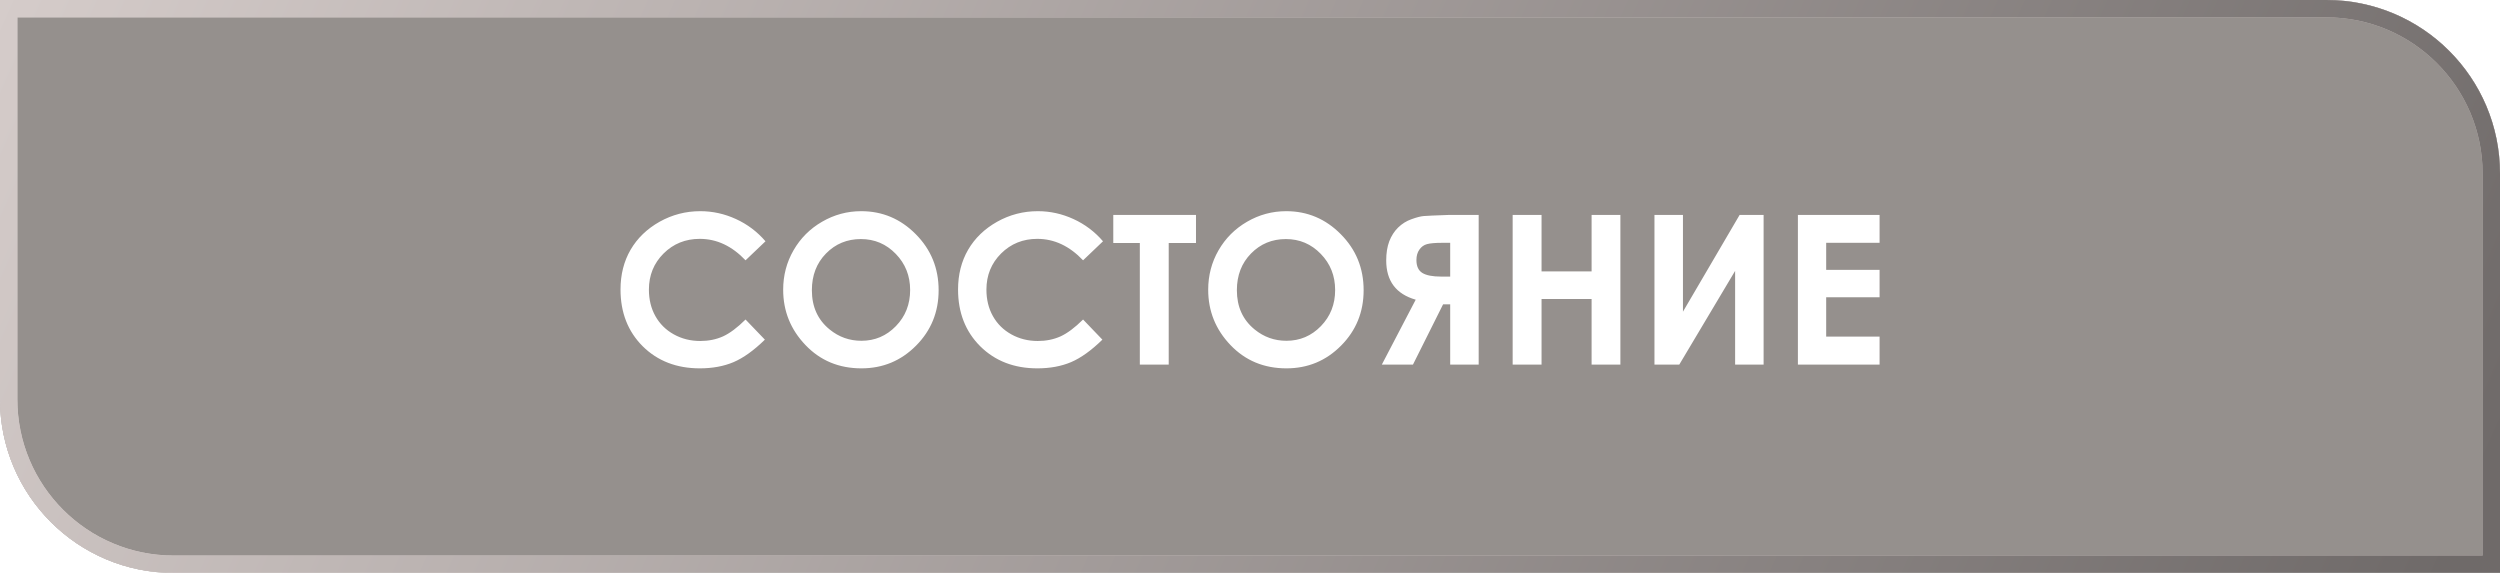 <?xml version="1.0" encoding="UTF-8"?> <svg xmlns="http://www.w3.org/2000/svg" width="144" height="33" viewBox="0 0 144 33" fill="none"><g filter="url(#filter0_b_2531_460)"><path d="M0 0H134C139.523 0 144 4.477 144 10V33H10C4.477 33 0 28.523 0 23V0Z" fill="#2C231C" fill-opacity="0.5"></path><path d="M0.5 0.5H134C139.247 0.5 143.5 4.753 143.5 10V32.5H10C4.753 32.5 0.5 28.247 0.5 23V0.5Z" stroke="#D5CCCA"></path><path d="M0.5 0.5H134C139.247 0.5 143.5 4.753 143.5 10V32.5H10C4.753 32.5 0.5 28.247 0.5 23V0.5Z" stroke="url(#paint0_linear_2531_460)"></path></g><path d="M44.092 13.898L42.943 14.994C42.162 14.17 41.283 13.758 40.307 13.758C39.482 13.758 38.787 14.039 38.221 14.602C37.658 15.164 37.377 15.857 37.377 16.682C37.377 17.256 37.502 17.766 37.752 18.211C38.002 18.656 38.355 19.006 38.812 19.26C39.27 19.514 39.777 19.641 40.336 19.641C40.812 19.641 41.248 19.553 41.643 19.377C42.037 19.197 42.471 18.873 42.943 18.404L44.057 19.564C43.42 20.186 42.818 20.617 42.252 20.859C41.685 21.098 41.039 21.217 40.312 21.217C38.973 21.217 37.875 20.793 37.02 19.945C36.168 19.094 35.742 18.004 35.742 16.676C35.742 15.816 35.935 15.053 36.322 14.385C36.713 13.717 37.27 13.18 37.992 12.773C38.719 12.367 39.5 12.164 40.336 12.164C41.047 12.164 41.73 12.315 42.387 12.615C43.047 12.916 43.615 13.344 44.092 13.898ZM49.605 12.164C50.824 12.164 51.871 12.605 52.746 13.488C53.625 14.371 54.065 15.447 54.065 16.717C54.065 17.975 53.631 19.039 52.764 19.91C51.9 20.781 50.852 21.217 49.617 21.217C48.324 21.217 47.25 20.77 46.395 19.875C45.539 18.98 45.111 17.918 45.111 16.688C45.111 15.863 45.31 15.105 45.709 14.414C46.107 13.723 46.654 13.176 47.35 12.773C48.049 12.367 48.801 12.164 49.605 12.164ZM49.588 13.77C48.791 13.77 48.121 14.047 47.578 14.602C47.035 15.156 46.764 15.861 46.764 16.717C46.764 17.67 47.105 18.424 47.789 18.979C48.32 19.412 48.93 19.629 49.617 19.629C50.395 19.629 51.057 19.348 51.603 18.785C52.15 18.223 52.424 17.529 52.424 16.705C52.424 15.885 52.148 15.191 51.598 14.625C51.047 14.055 50.377 13.77 49.588 13.77ZM63.533 13.898L62.385 14.994C61.603 14.17 60.725 13.758 59.748 13.758C58.924 13.758 58.228 14.039 57.662 14.602C57.1 15.164 56.818 15.857 56.818 16.682C56.818 17.256 56.943 17.766 57.193 18.211C57.443 18.656 57.797 19.006 58.254 19.26C58.711 19.514 59.219 19.641 59.777 19.641C60.254 19.641 60.69 19.553 61.084 19.377C61.478 19.197 61.912 18.873 62.385 18.404L63.498 19.564C62.861 20.186 62.26 20.617 61.693 20.859C61.127 21.098 60.48 21.217 59.754 21.217C58.414 21.217 57.316 20.793 56.461 19.945C55.609 19.094 55.184 18.004 55.184 16.676C55.184 15.816 55.377 15.053 55.764 14.385C56.154 13.717 56.711 13.18 57.434 12.773C58.16 12.367 58.941 12.164 59.777 12.164C60.488 12.164 61.172 12.315 61.828 12.615C62.488 12.916 63.057 13.344 63.533 13.898ZM64.125 12.381H68.889V13.998H67.318V21H65.654V13.998H64.125V12.381ZM74.086 12.164C75.305 12.164 76.352 12.605 77.227 13.488C78.106 14.371 78.545 15.447 78.545 16.717C78.545 17.975 78.111 19.039 77.244 19.91C76.381 20.781 75.332 21.217 74.098 21.217C72.805 21.217 71.731 20.77 70.875 19.875C70.019 18.98 69.592 17.918 69.592 16.688C69.592 15.863 69.791 15.105 70.189 14.414C70.588 13.723 71.135 13.176 71.83 12.773C72.529 12.367 73.281 12.164 74.086 12.164ZM74.068 13.77C73.272 13.77 72.602 14.047 72.059 14.602C71.516 15.156 71.244 15.861 71.244 16.717C71.244 17.67 71.586 18.424 72.269 18.979C72.801 19.412 73.41 19.629 74.098 19.629C74.875 19.629 75.537 19.348 76.084 18.785C76.631 18.223 76.904 17.529 76.904 16.705C76.904 15.885 76.629 15.191 76.078 14.625C75.527 14.055 74.857 13.77 74.068 13.77ZM85.172 12.381V21H83.531V17.531H83.121L81.387 21H79.594L81.545 17.262C80.412 16.938 79.846 16.184 79.846 15C79.846 14.578 79.904 14.211 80.022 13.898C80.143 13.586 80.312 13.322 80.531 13.107C80.754 12.889 81.01 12.729 81.299 12.627C81.592 12.521 81.824 12.461 81.996 12.445C82.168 12.43 82.647 12.408 83.432 12.381H85.172ZM83.531 15.932V13.986H83.08C82.67 13.986 82.375 14.012 82.195 14.062C82.016 14.109 81.869 14.215 81.756 14.379C81.643 14.539 81.586 14.738 81.586 14.977C81.586 15.332 81.699 15.58 81.926 15.721C82.152 15.861 82.516 15.932 83.016 15.932H83.531ZM87.129 12.381H88.793V15.633H91.676V12.381H93.334V21H91.676V17.221H88.793V21H87.129V12.381ZM101.584 12.381V21H99.943V15.604L96.727 21H95.297V12.381H96.938V17.953L100.201 12.381H101.584ZM103.559 12.381H108.264V13.986H105.188V15.545H108.264V17.121H105.188V19.389H108.264V21H103.559V12.381Z" fill="white"></path><defs><filter id="filter0_b_2531_460" x="-20" y="-20" width="184" height="73" filterUnits="userSpaceOnUse" color-interpolation-filters="sRGB"><feFlood flood-opacity="0" result="BackgroundImageFix"></feFlood><feGaussianBlur in="BackgroundImageFix" stdDeviation="10"></feGaussianBlur><feComposite in2="SourceAlpha" operator="in" result="effect1_backgroundBlur_2531_460"></feComposite><feBlend mode="normal" in="SourceGraphic" in2="effect1_backgroundBlur_2531_460" result="shape"></feBlend></filter><linearGradient id="paint0_linear_2531_460" x1="0" y1="0" x2="129.67" y2="57.874" gradientUnits="userSpaceOnUse"><stop stop-color="#D5CCCA"></stop><stop offset="1" stop-color="#6F6A69"></stop></linearGradient></defs></svg> 